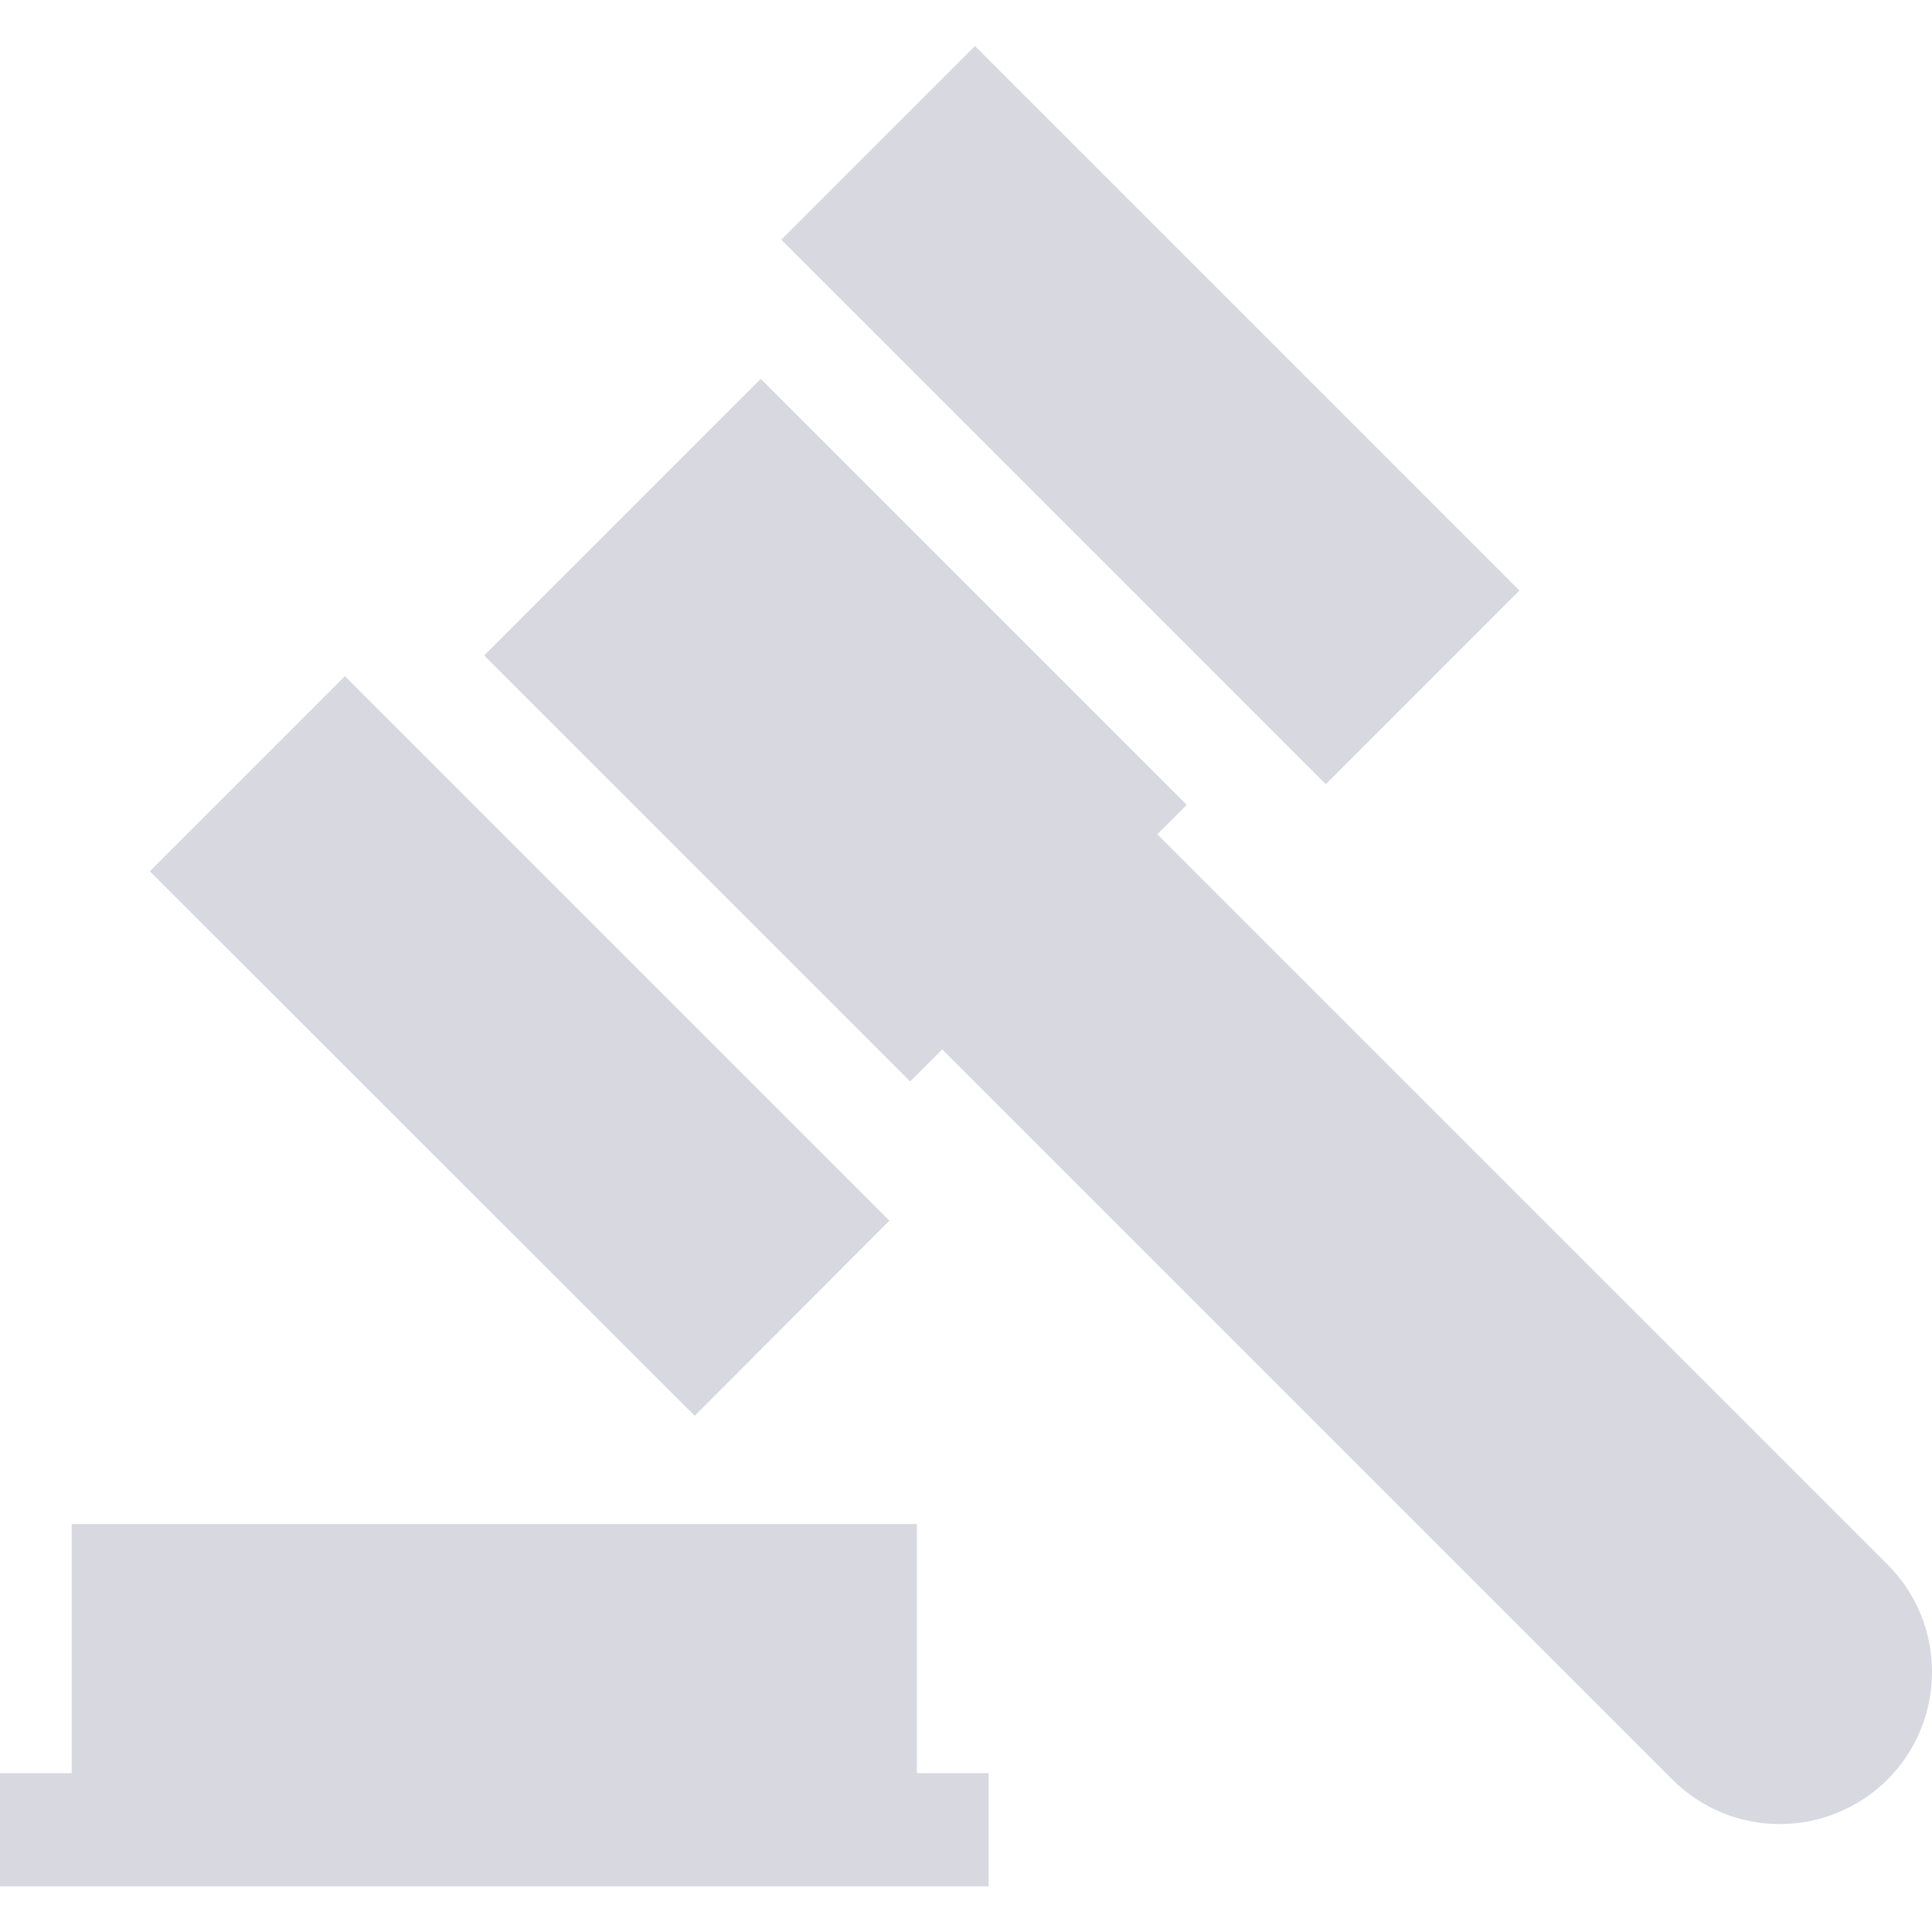 <?xml version="1.0" encoding="utf-8"?>
<!-- Generator: Adobe Illustrator 22.0.1, SVG Export Plug-In . SVG Version: 6.00 Build 0)  -->
<svg version="1.1" id="Capa_1" xmlns="http://www.w3.org/2000/svg" xmlns:xlink="http://www.w3.org/1999/xlink" x="0px" y="0px"
	 viewBox="0 0 512 512" style="enable-background:new 0 0 512 512;" xml:space="preserve">
<style type="text/css">
	.st0{fill:#D8D8E1;}
</style>
<g>
	<g>
		<polygon class="st0" points="243,469.9 243,403.9 19,403.9 19,469.9 0,469.9 0,499.9 262,499.9 262,469.9 		"/>
	</g>
</g>
<g>
	<g>
		<polygon class="st0" points="91.4,179.2 39.7,230.9 184.1,375.2 235.7,323.5 		"/>
	</g>
</g>
<g>
	<g>
		
			<rect x="268.6" y="7.9" transform="matrix(0.707 -0.707 0.707 0.707 11.566 247.835)" class="st0" width="72.6" height="204.1"/>
	</g>
</g>
<g>
	<g>
		<path class="st0" d="M500.2,414.6L306.7,221.1l7.8-7.8L201.6,100.4l-73.3,73.3l112.9,112.9l8.5-8.5l193.5,193.5
			c7.9,7.9,18.2,11.8,28.5,11.8c5.2,0,10.3-1,15.2-3c4.9-2,9.4-4.9,13.3-8.8c7.6-7.6,11.8-17.8,11.8-28.5
			C512,432.3,507.8,422.2,500.2,414.6z"/>
	</g>
</g>
</svg>
